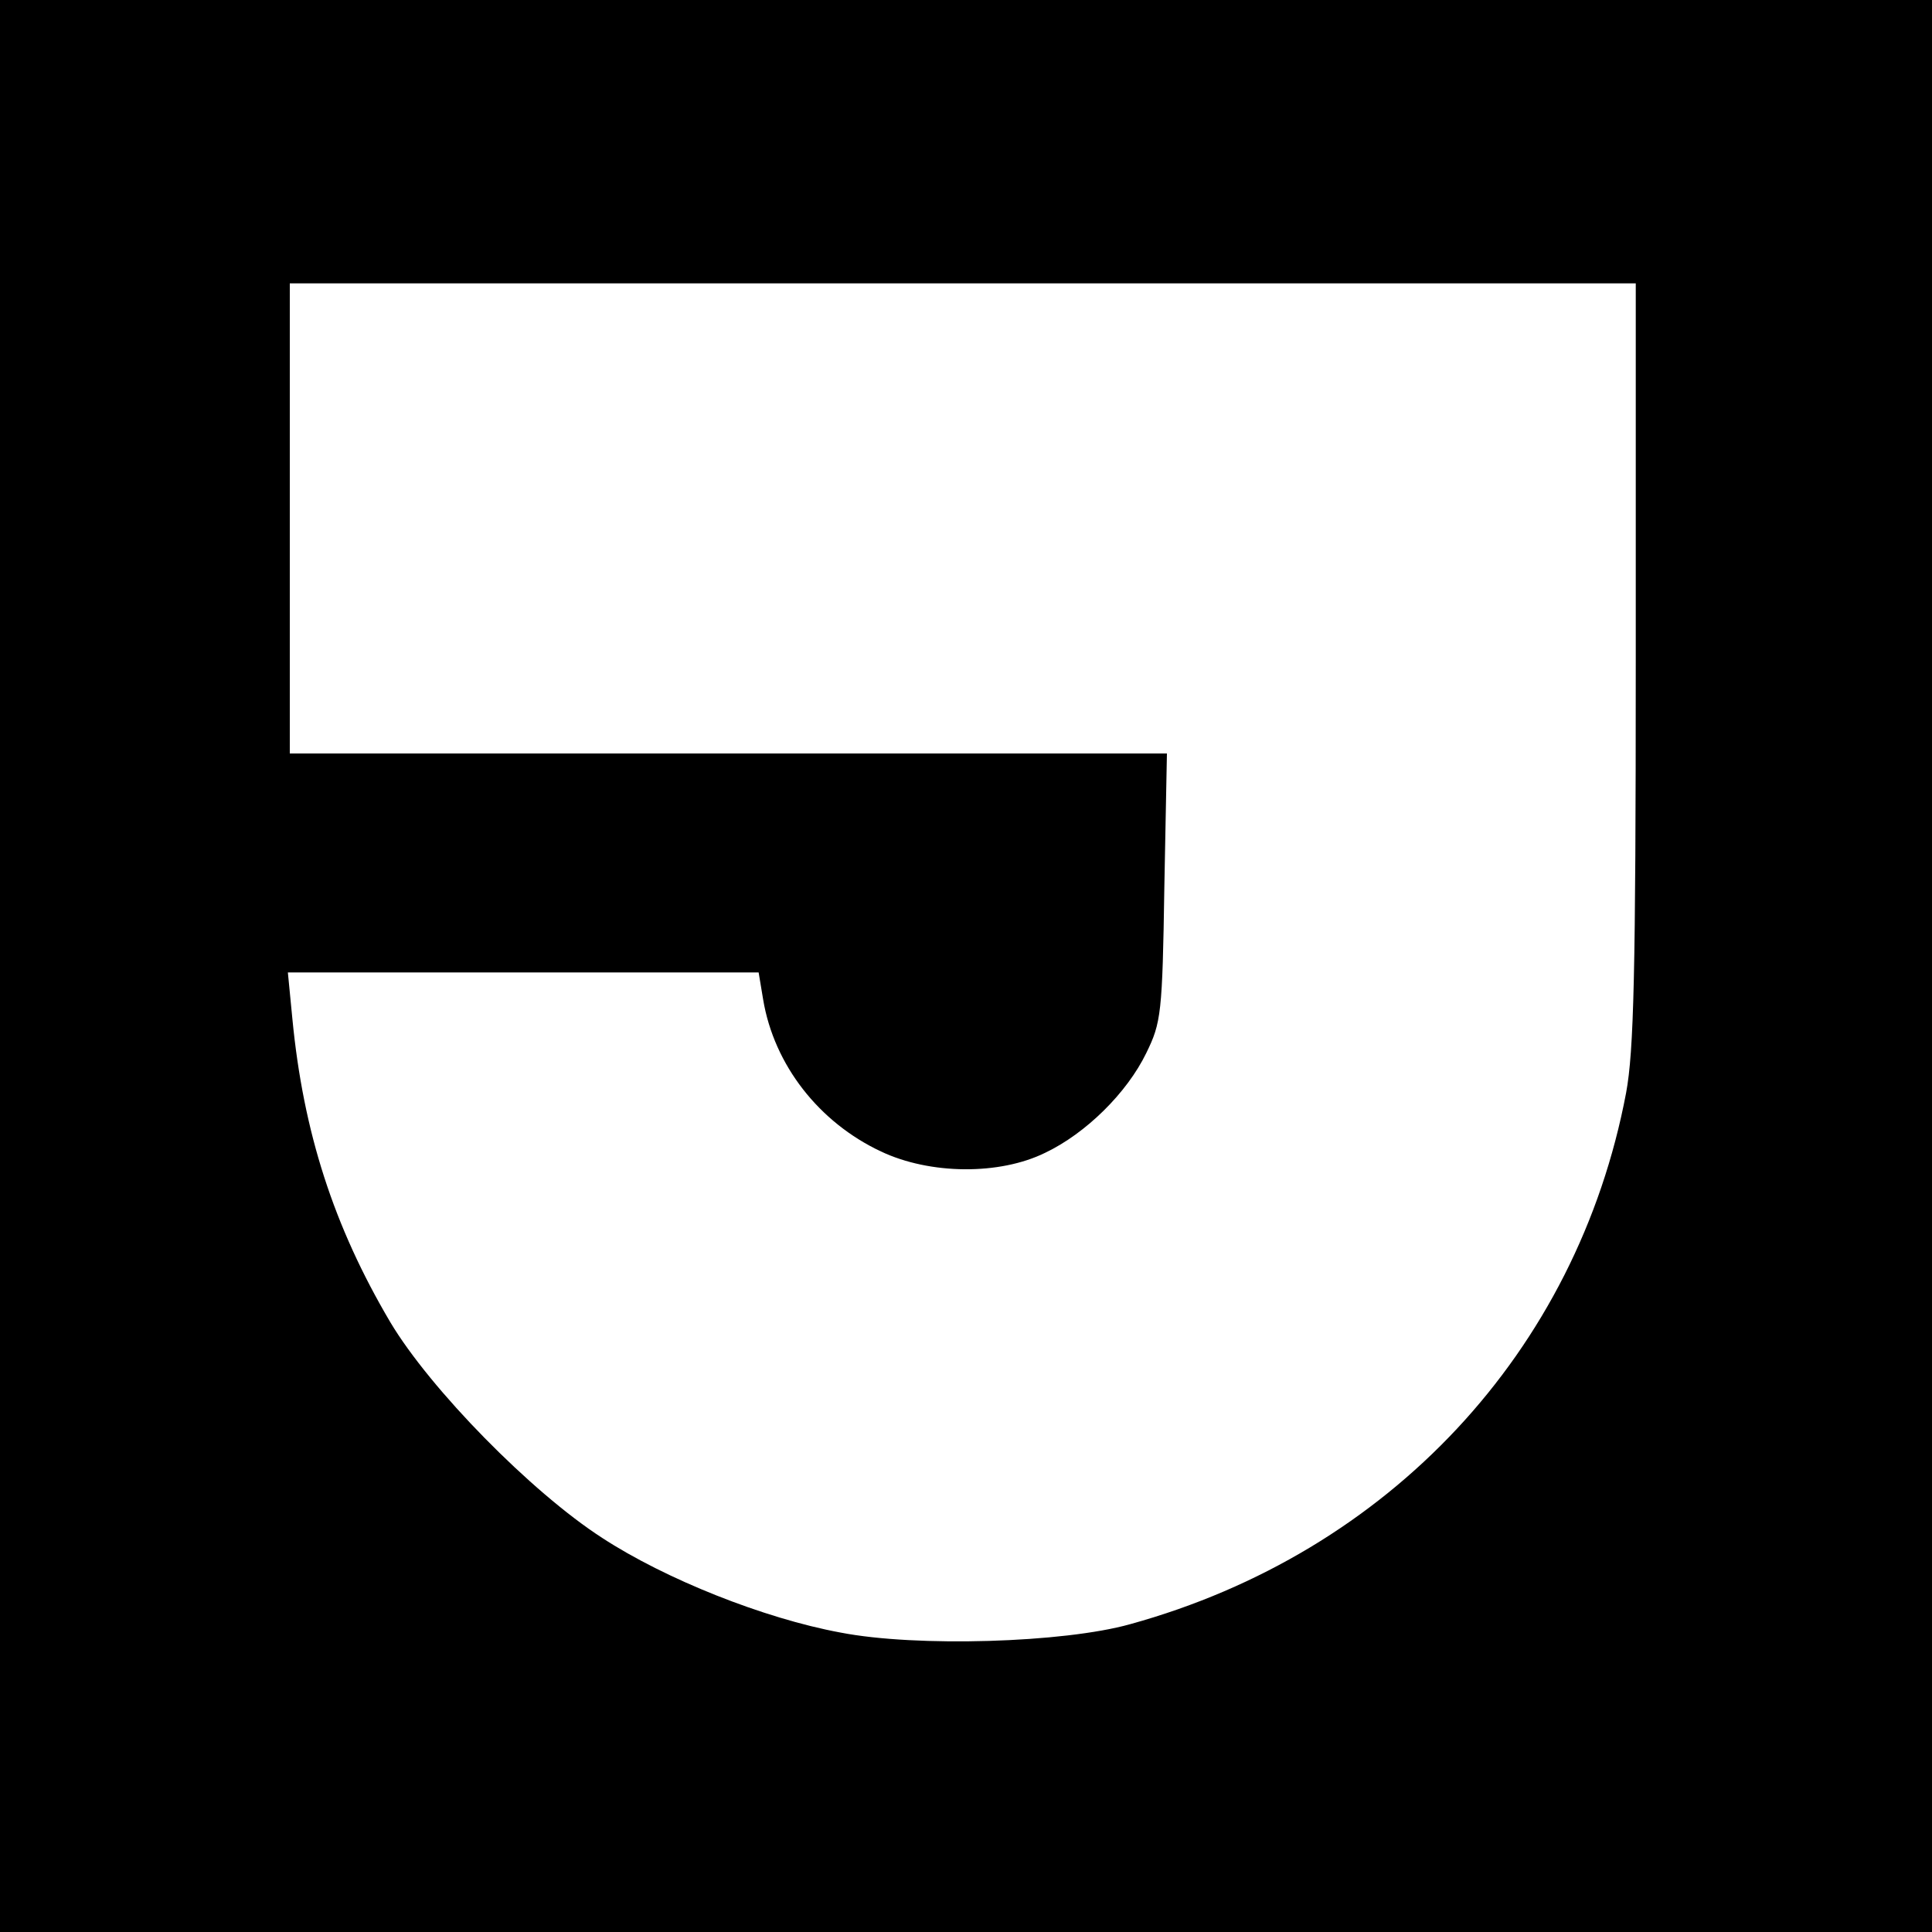 <svg version="1" xmlns="http://www.w3.org/2000/svg" width="400" height="400" viewBox="0 0 300 300"><path d="M0 150v150h300V0H0v150zm254-47.1c0 48.4-.3 60.3-1.5 66.8-7.6 40.2-36.8 71.4-77 82.5-10.3 2.9-33.2 3.6-45 1.3-11.9-2.2-27.2-8.3-37-14.7-11-7.1-26.7-23.1-32.9-33.5-8.8-14.9-13.5-29.5-15.2-47.1l-.7-7.2h73.1l.7 4.2c1.7 10.2 8.7 19.1 18.3 23.6 7.6 3.6 18.4 3.7 25.5.2 6.3-3 12.7-9.3 15.7-15.5 2.3-4.7 2.5-6.1 2.8-25.8l.4-20.7H45V44h209v58.9z"/></svg>